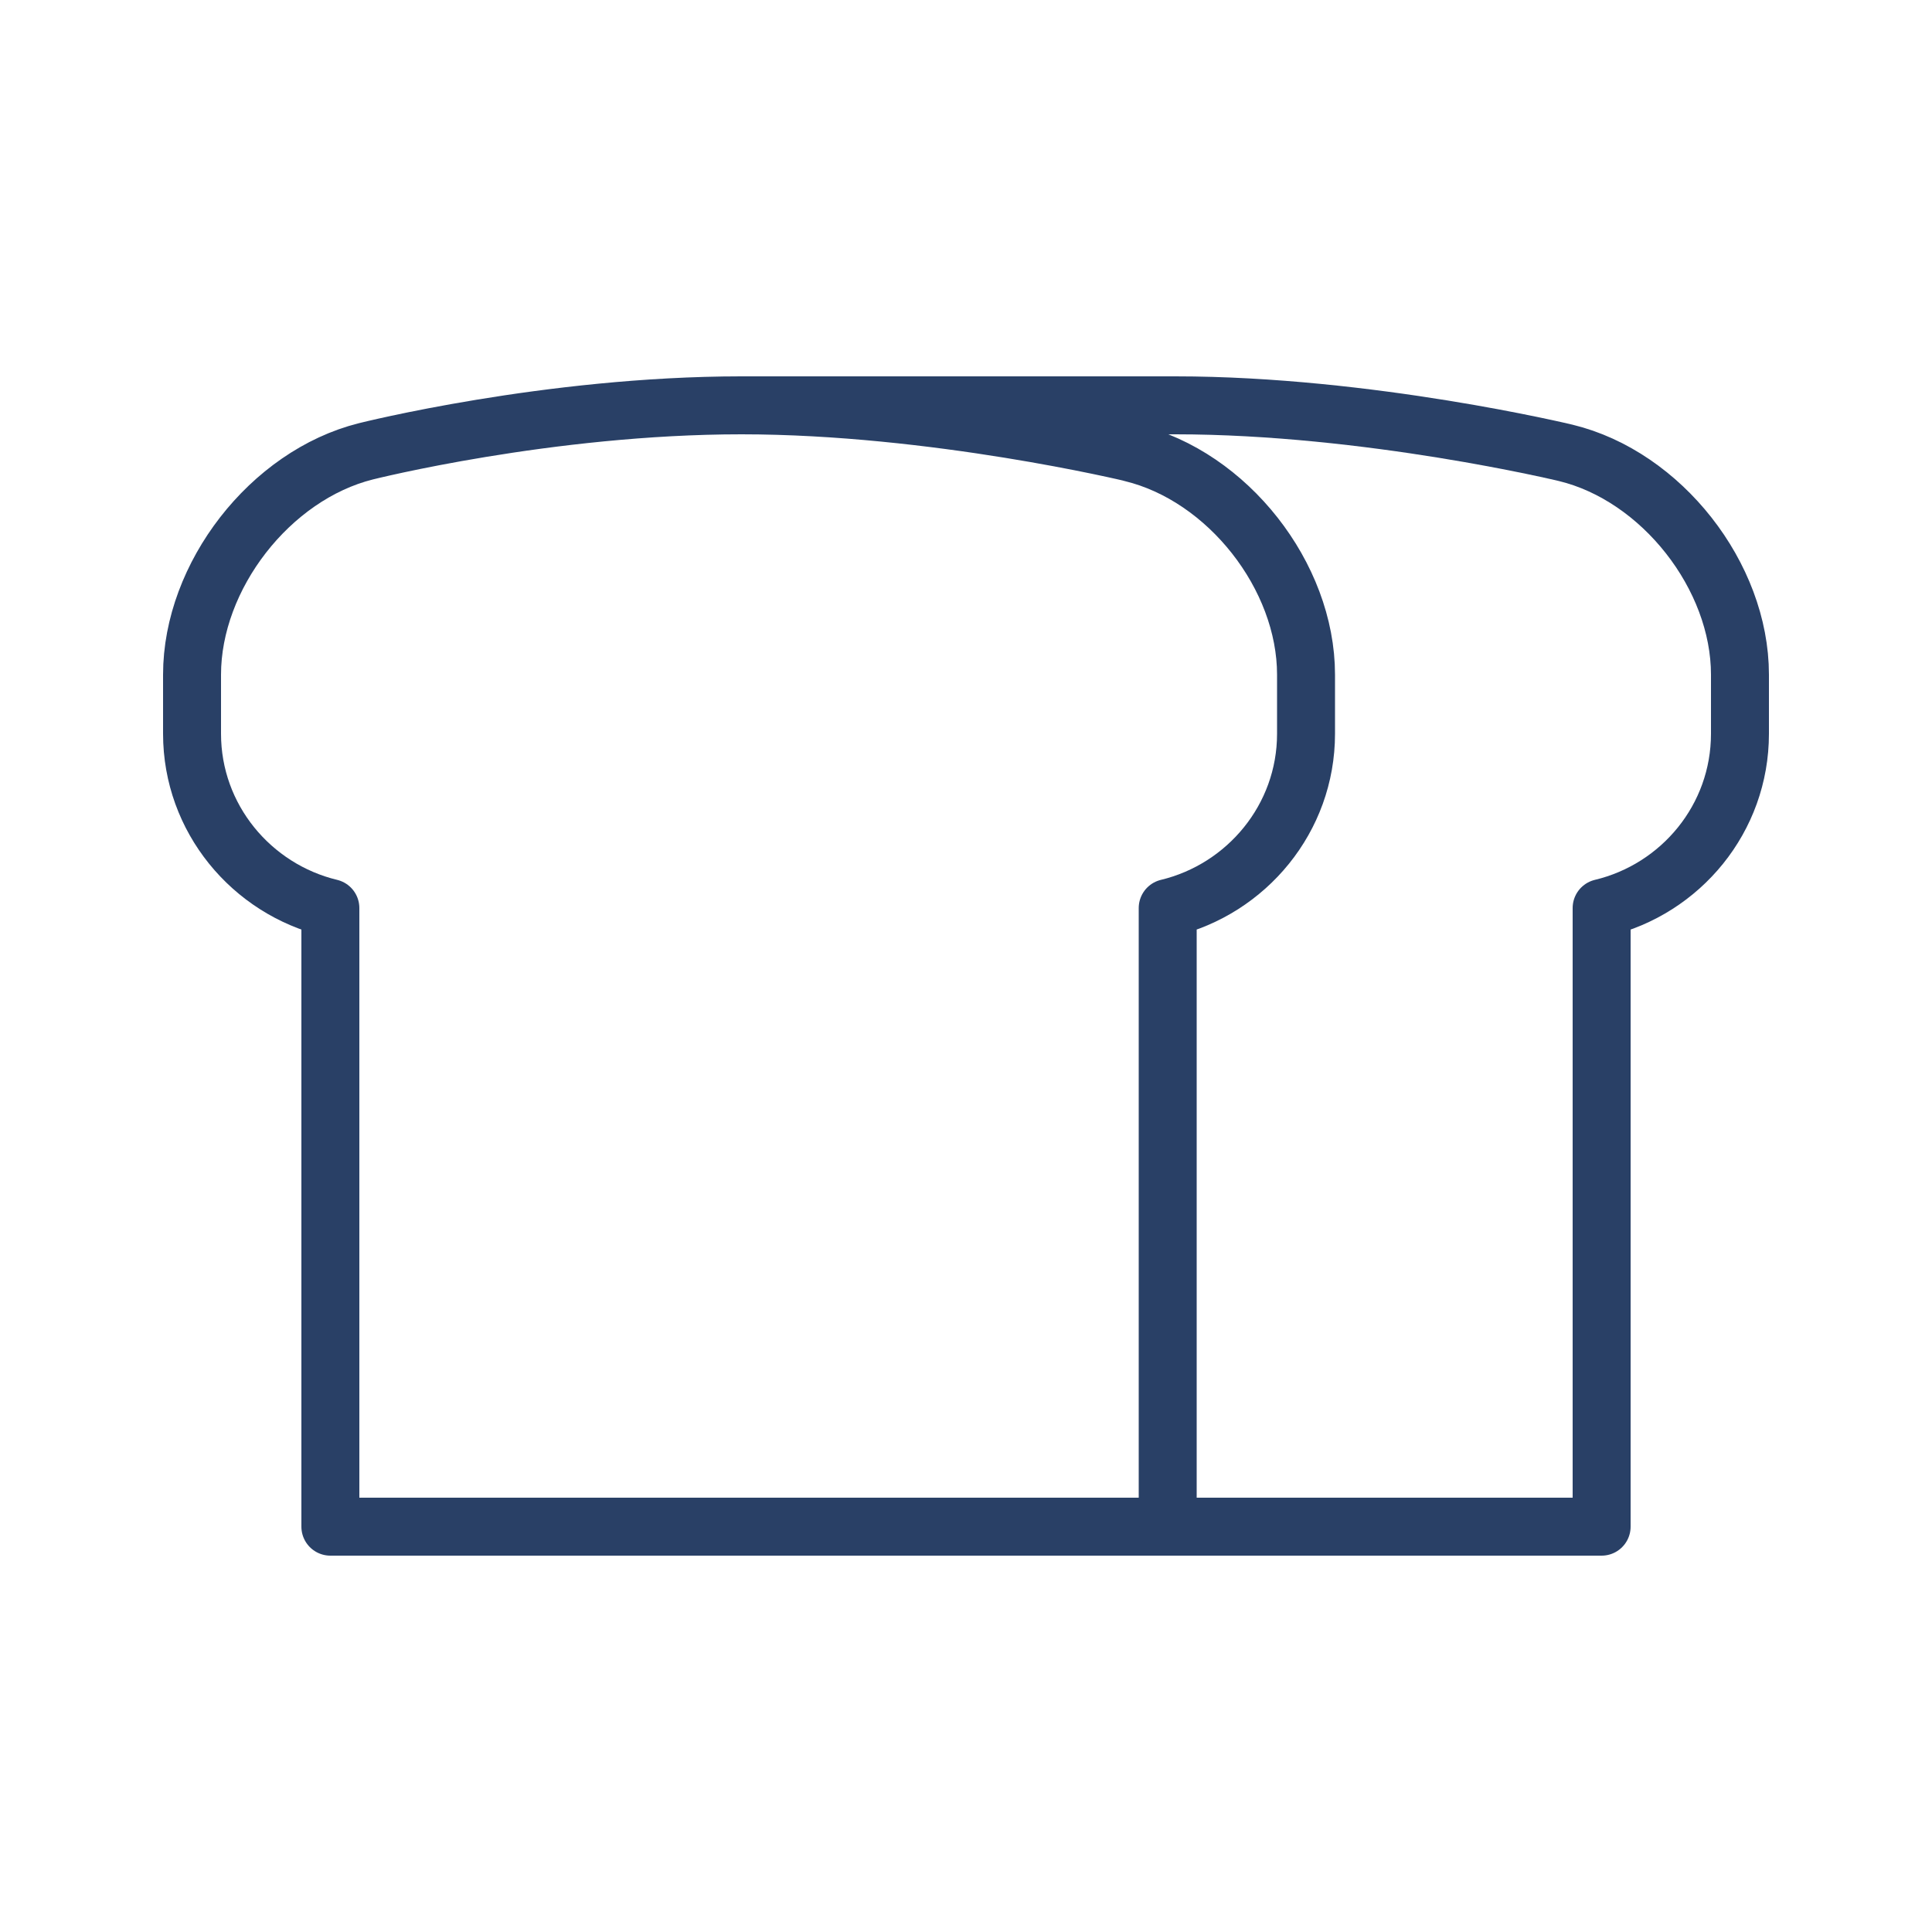 <?xml version="1.0" encoding="UTF-8"?><svg id="c" xmlns="http://www.w3.org/2000/svg" width="50" height="50" viewBox="0 0 50 50"><path d="M29.29,11.72s-5.1-1.23-10.1-1.23-9.72,1.19-9.72,1.19c-2.48.62-4.5,3.23-4.5,5.78v1.53c0,2.19,1.54,4.02,3.58,4.51v16.01h21.67v-16.01c2.04-.49,3.58-2.32,3.58-4.51v-1.53c0-2.55-2.03-5.14-4.52-5.74Z" fill="none" stroke="#294066" stroke-linecap="round" stroke-linejoin="round" stroke-width="1.5"/><path d="M30.23,39.51h11.22v-16.01c2.05-.49,3.58-2.32,3.58-4.51v-1.53c0-2.55-2.03-5.14-4.51-5.74,0,0-5.1-1.23-10.1-1.23h-11.22" fill="none" stroke="#294066" stroke-linecap="round" stroke-linejoin="round" stroke-width="1.5"/></svg>